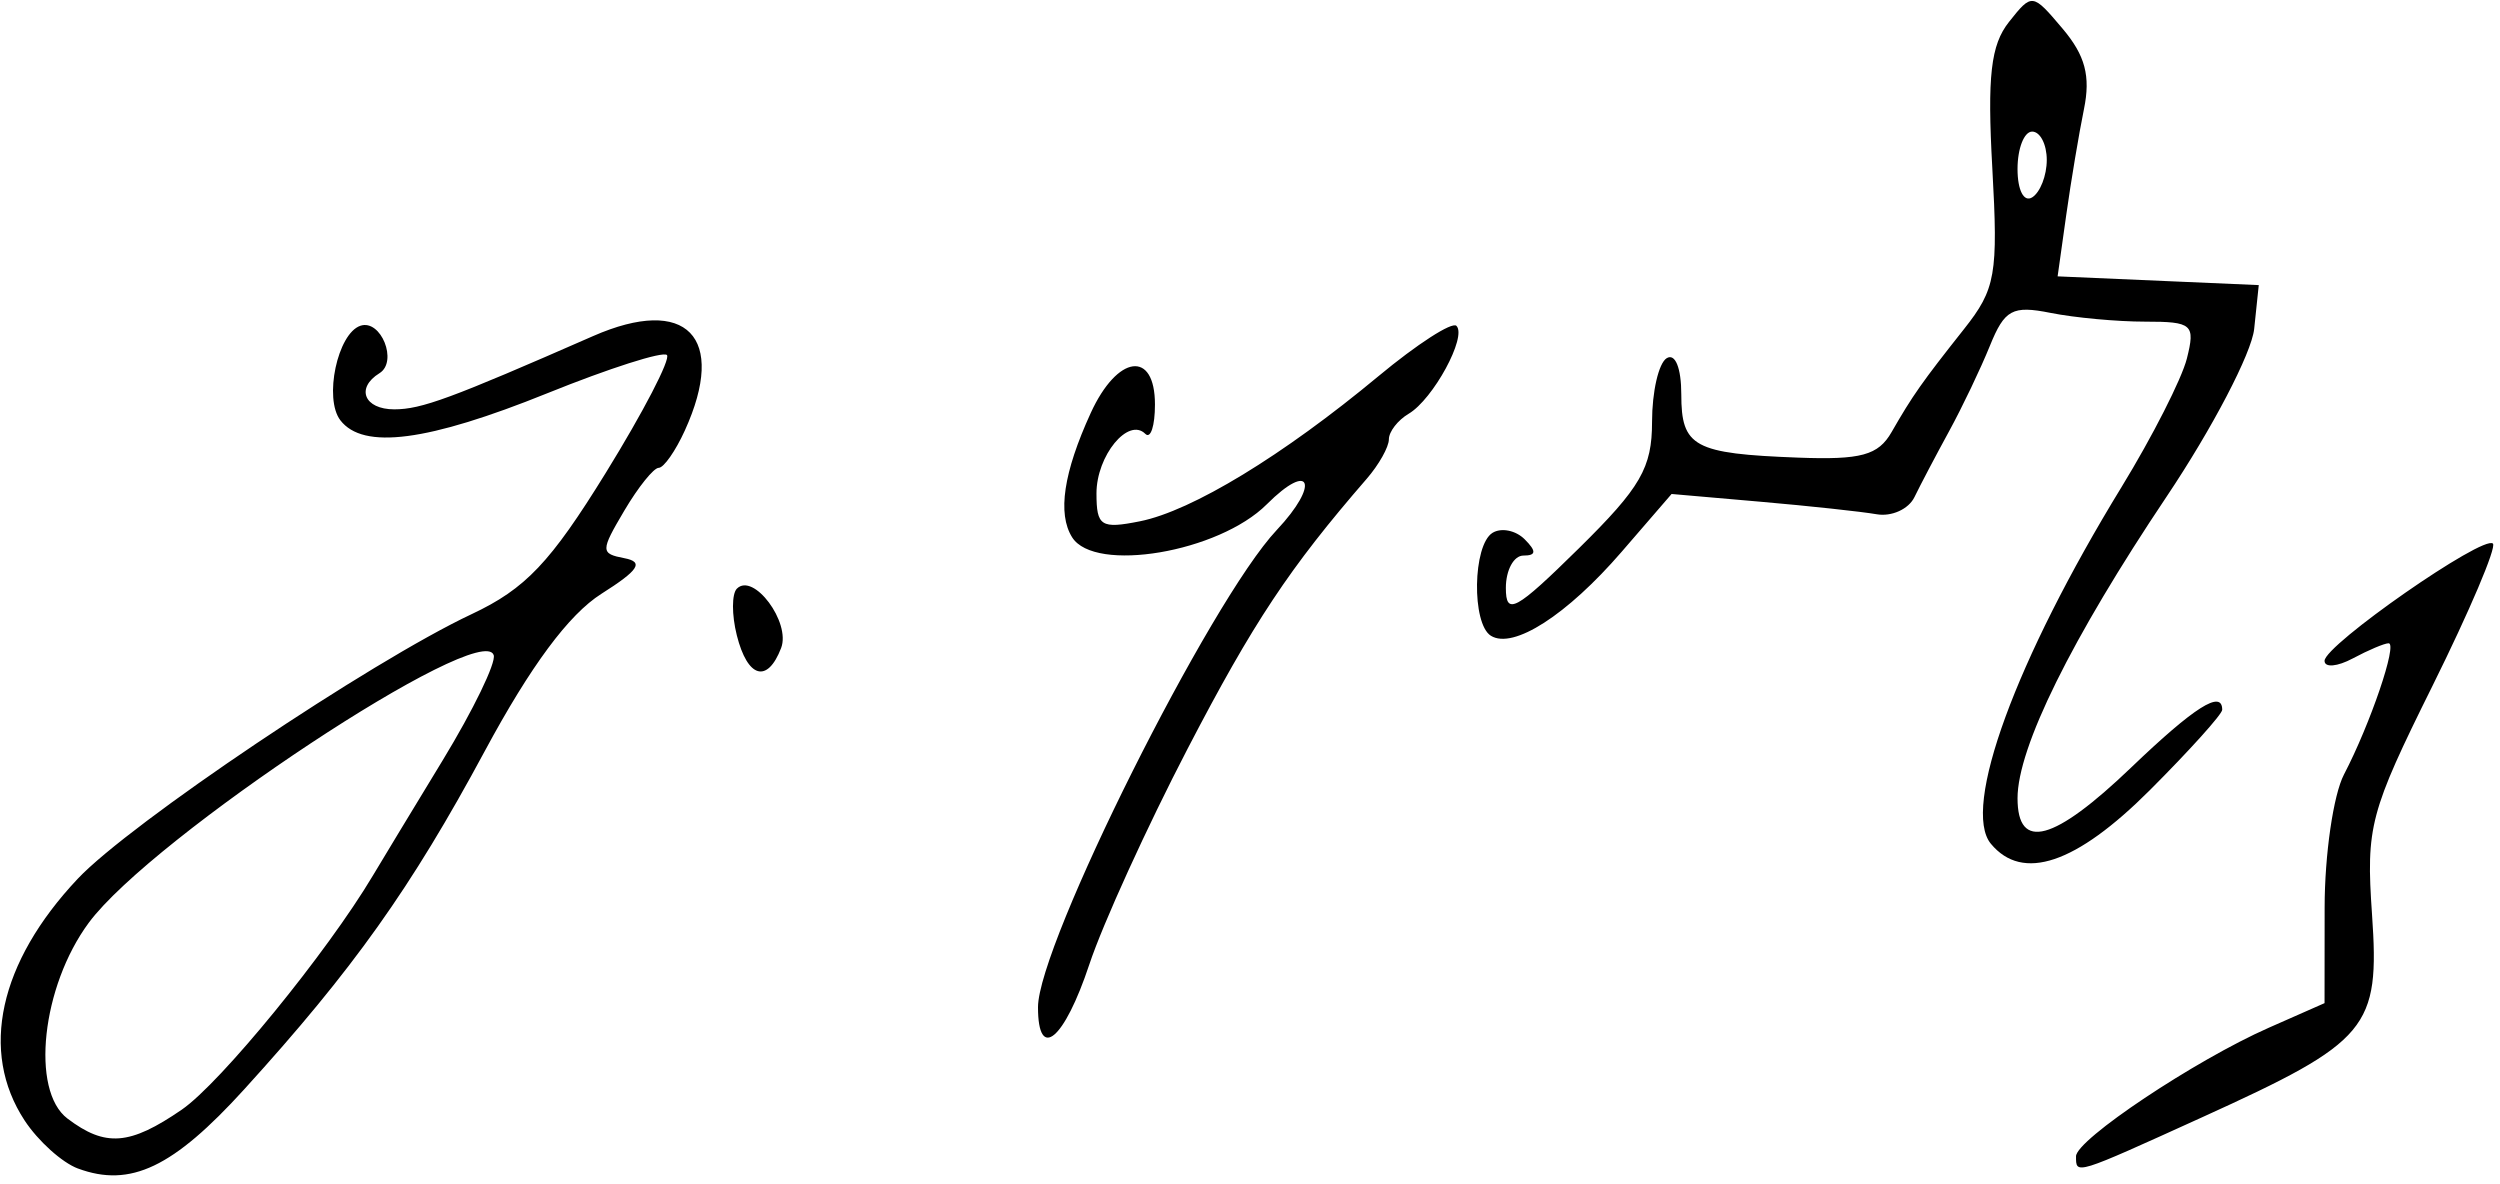 <?xml version="1.0" encoding="UTF-8" standalone="no"?>
<svg
   xmlns:dc="http://purl.org/dc/elements/1.1/"
   xmlns:cc="http://creativecommons.org/ns#"
   xmlns:rdf="http://www.w3.org/1999/02/22-rdf-syntax-ns#"
   xmlns:svg="http://www.w3.org/2000/svg"
   xmlns="http://www.w3.org/2000/svg"
   version="1.1"
   id="svg2"
   viewBox="0 0 171 81"
   height="22.86mm"
   width="48.26mm">
  <defs
     id="defs4" />
  <g
     transform="translate(169.555,-473.613)"
     id="layer1">
    <path
       id="path8079"
       d="m -164.217,553.543 c -1.089,-0.403 -2.735,-1.886 -3.659,-3.296 -3.086,-4.71 -1.746,-10.81 3.632,-16.52 3.579,-3.801 20.029,-14.853 26.946,-18.105 3.689,-1.734 5.388,-3.525 9.188,-9.682 2.564,-4.155 4.441,-7.775 4.172,-8.044 -0.27,-0.27 -3.949,0.906 -8.176,2.613 -8.185,3.305 -12.595,3.882 -14.159,1.853 -1.143,-1.483 -0.196,-5.945 1.373,-6.468 1.403,-0.468 2.577,2.457 1.302,3.245 -1.642,1.015 -1.047,2.473 1.01,2.473 1.855,0 3.852,-0.736 13.595,-5.009 6.408,-2.811 9.196,0.059 6.278,6.462 -0.638,1.401 -1.441,2.547 -1.784,2.547 -0.343,0 -1.401,1.316 -2.351,2.924 -1.638,2.773 -1.638,2.942 0.01,3.259 1.34,0.258 0.978,0.815 -1.579,2.434 -2.233,1.414 -4.838,4.927 -7.976,10.755 -5.047,9.375 -8.996,14.929 -16.452,23.135 -4.859,5.348 -7.789,6.746 -11.369,5.422 z m 7.099,-4.032 c 2.641,-1.814 9.936,-10.749 13.062,-15.997 0.55,-0.924 2.706,-4.485 4.792,-7.914 2.085,-3.429 3.65,-6.659 3.478,-7.177 -0.815,-2.446 -23.382,12.471 -27.698,18.308 -3.219,4.354 -3.993,11.472 -1.456,13.392 2.597,1.966 4.257,1.837 7.823,-0.612 z m 129.562,3.197 c 0,-1.14 8.138,-6.569 13.186,-8.797 l 3.814,-1.683 0.006,-6.558 c 0.003,-3.607 0.599,-7.693 1.323,-9.081 1.802,-3.453 3.681,-8.976 3.053,-8.976 -0.283,0 -1.384,0.466 -2.448,1.035 -1.064,0.569 -1.934,0.644 -1.934,0.166 0,-1.081 10.88,-8.655 11.517,-8.018 0.255,0.255 -1.601,4.625 -4.124,9.71 -4.308,8.682 -4.561,9.638 -4.146,15.649 0.538,7.802 -0.21,8.696 -11.621,13.88 -8.753,3.977 -8.625,3.937 -8.625,2.672 z m -71,-10.201 c 0,-4.279 11.764,-27.793 16.332,-32.643 2.964,-3.148 2.331,-4.77 -0.685,-1.754 -3.283,3.283 -11.767,4.719 -13.313,2.254 -1.012,-1.613 -0.589,-4.433 1.272,-8.5 1.826,-3.989 4.394,-4.33 4.394,-0.583 0,1.467 -0.296,2.371 -0.658,2.009 -1.164,-1.164 -3.342,1.49 -3.342,4.072 0,2.242 0.309,2.441 2.971,1.908 3.562,-0.712 9.786,-4.499 16.319,-9.928 2.635,-2.189 5.033,-3.737 5.331,-3.44 0.737,0.737 -1.593,5.023 -3.267,6.012 -0.745,0.44 -1.354,1.227 -1.354,1.75 0,0.523 -0.683,1.738 -1.517,2.7 -5.29,6.101 -7.758,9.822 -12.249,18.461 -2.776,5.341 -5.801,11.979 -6.721,14.75 -1.719,5.175 -3.513,6.672 -3.513,2.932 z m 65.179,-11.177 c -2.02,-2.433 1.691,-12.567 8.937,-24.405 2.109,-3.446 4.119,-7.4 4.468,-8.788 0.586,-2.336 0.375,-2.523 -2.85,-2.523 -1.916,0 -4.83,-0.269 -6.476,-0.599 -2.605,-0.521 -3.142,-0.23 -4.147,2.25 -0.635,1.567 -1.892,4.199 -2.794,5.849 -0.902,1.65 -1.966,3.675 -2.366,4.5 -0.4,0.825 -1.565,1.353 -2.588,1.174 -1.024,-0.179 -4.598,-0.565 -7.943,-0.856 l -6.082,-0.53 -3.418,3.957 c -3.741,4.33 -7.41,6.687 -8.939,5.742 -1.328,-0.821 -1.246,-6.205 0.108,-7.041 0.598,-0.37 1.588,-0.171 2.2,0.441 0.817,0.817 0.794,1.113 -0.087,1.113 -0.66,0 -1.2,0.996 -1.2,2.212 0,1.922 0.657,1.565 5,-2.712 4.225,-4.162 5,-5.502 5,-8.653 0,-2.051 0.45,-4.007 1,-4.347 0.584,-0.361 1,0.667 1,2.472 0,3.594 0.856,4.058 7.986,4.328 4.311,0.163 5.487,-0.158 6.398,-1.746 1.431,-2.494 2.069,-3.402 4.961,-7.055 2.16,-2.729 2.335,-3.724 1.929,-11 -0.351,-6.293 -0.107,-8.427 1.141,-10 1.574,-1.984 1.603,-1.981 3.668,0.463 1.546,1.829 1.922,3.244 1.46,5.5 -0.342,1.671 -0.887,4.928 -1.212,7.239 l -0.59,4.201 6.879,0.299 6.879,0.299 -0.314,3 c -0.173,1.65 -2.867,6.809 -5.987,11.464 -6.511,9.716 -10.199,17.177 -10.199,20.635 0,3.637 2.483,2.965 7.769,-2.099 4.321,-4.14 6.231,-5.352 6.231,-3.952 0,0.301 -2.229,2.776 -4.952,5.5 -5.047,5.047 -8.701,6.28 -10.869,3.668 z m 3.821,-46.775 c 0,-1.068 -0.45,-1.941 -1,-1.941 -0.55,0 -1,1.152 -1,2.559 0,1.451 0.433,2.292 1,1.941 0.55,-0.34 1,-1.491 1,-2.559 z m -89.601,32.512 c -0.352,-1.401 -0.349,-2.836 0.005,-3.19 1.134,-1.134 3.699,2.307 3.026,4.06 -0.938,2.443 -2.297,2.054 -3.031,-0.869 z"
       style="fill:#000000" />
  </g>
</svg>
